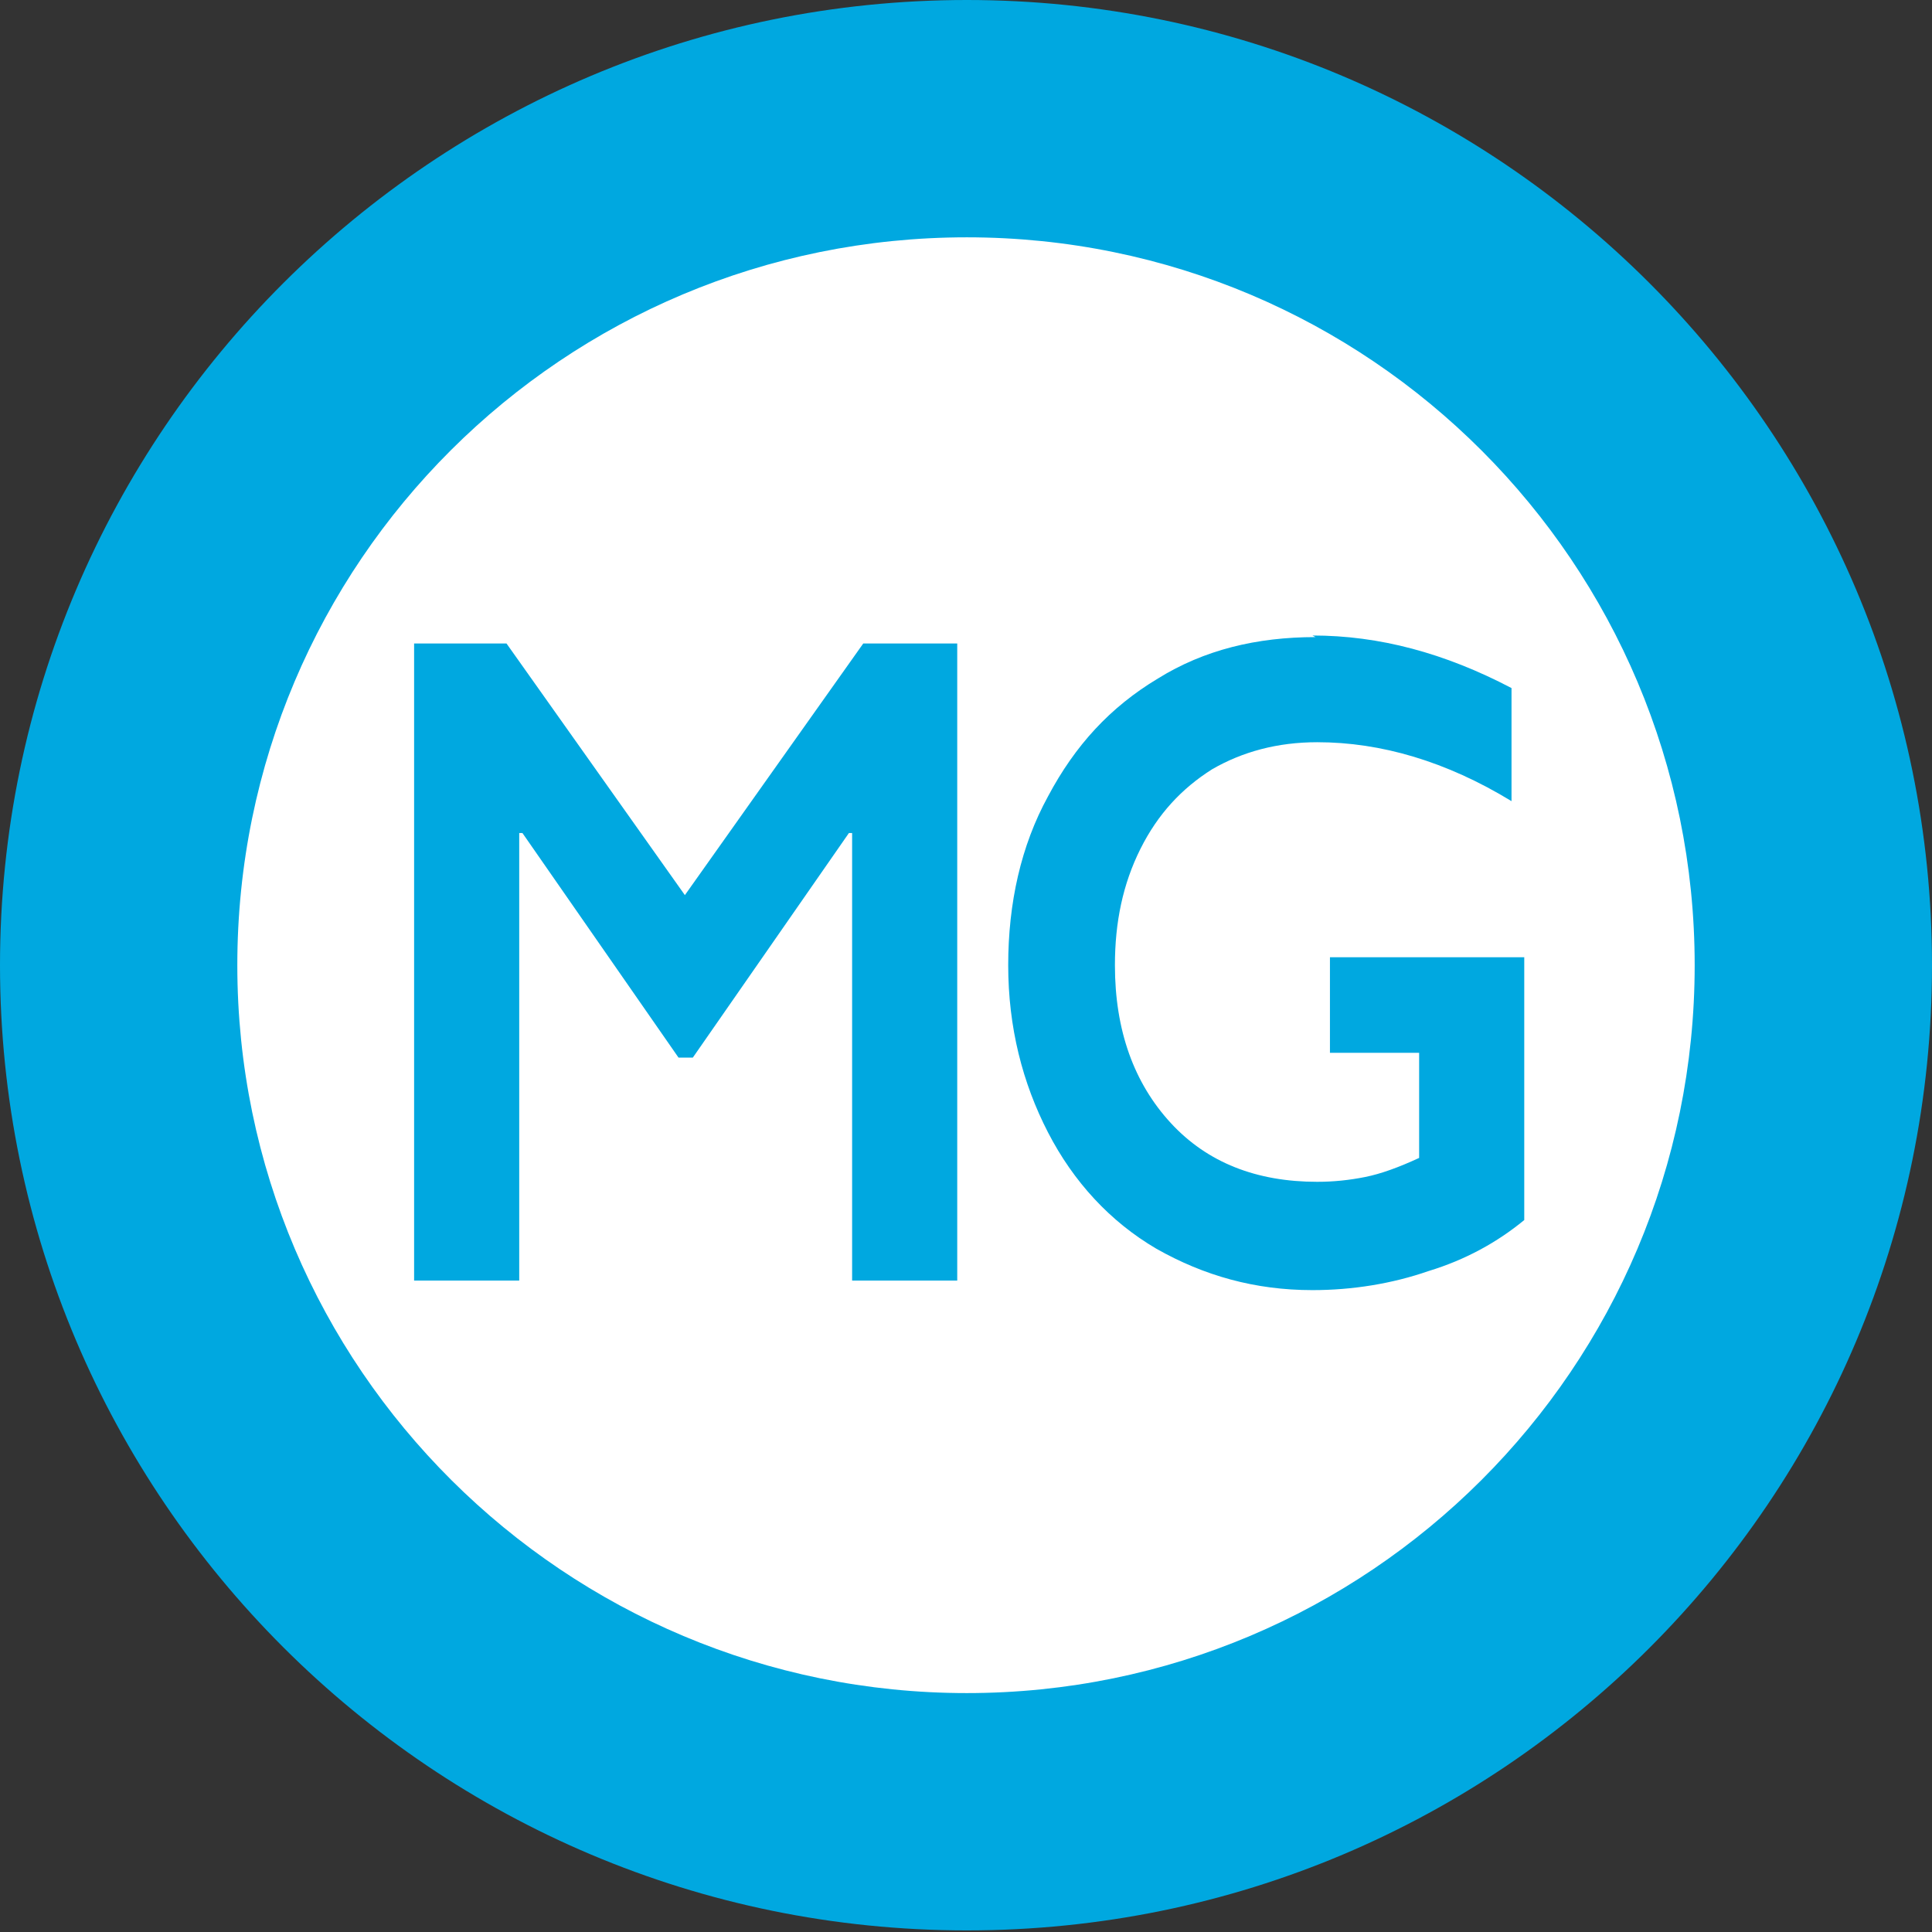 <?xml version="1.0" encoding="UTF-8"?>
<svg id="_レイヤー_2" data-name="レイヤー 2" xmlns="http://www.w3.org/2000/svg" viewBox="0 0 12.13 12.13">
  <rect x="0" y="0" width="12.13" height="12.13" fill="#333333" stroke="none"/>
  <defs>
    <style>
      .cls-1 {
        fill: #fff;
      }

      .cls-2 {
        fill: #00a8e0;
      }
    </style>
  </defs>
  <g id="_レイヤー_1-2" data-name="レイヤー 1">
    <g>
      <path id="path42" class="cls-2" d="M6.07,0C2.72,0,0,2.72,0,6.06s2.72,6.06,6.07,6.06,6.06-2.71,6.06-6.06S9.41,0,6.07,0"/>
      <path id="path44" class="cls-1" d="M10.64,6.06c0,2.53-2.05,4.57-4.57,4.57S1.49,8.59,1.49,6.06,3.54,1.49,6.07,1.49s4.57,2.05,4.57,4.57"/>
      <g>
        <path class="cls-2" d="M3.18,4.04l1.12,1.58,1.12-1.58h.59v4h-.66v-2.81h-.02l-.98,1.41h-.09l-.98-1.41h-.02v2.81h-.66v-4h.59Z"/>
        <path class="cls-2" d="M8.24,3.99c.42,0,.83.11,1.25.33v.71c-.41-.25-.82-.37-1.22-.37-.25,0-.47.06-.66.17-.19.12-.34.28-.45.5s-.16.46-.16.73c0,.41.12.74.35.99.23.25.54.37.92.37.1,0,.2-.01.3-.03.1-.02.21-.06.34-.12v-.66h-.56v-.6h1.22v1.65c-.17.14-.37.25-.6.32-.23.08-.48.12-.73.12-.36,0-.68-.09-.98-.26-.29-.17-.52-.42-.68-.73-.16-.31-.25-.66-.25-1.05s.08-.75.25-1.06c.17-.32.39-.56.69-.74.29-.18.62-.26.99-.26Z"/>
      </g>
    </g>
  </g>
</svg>